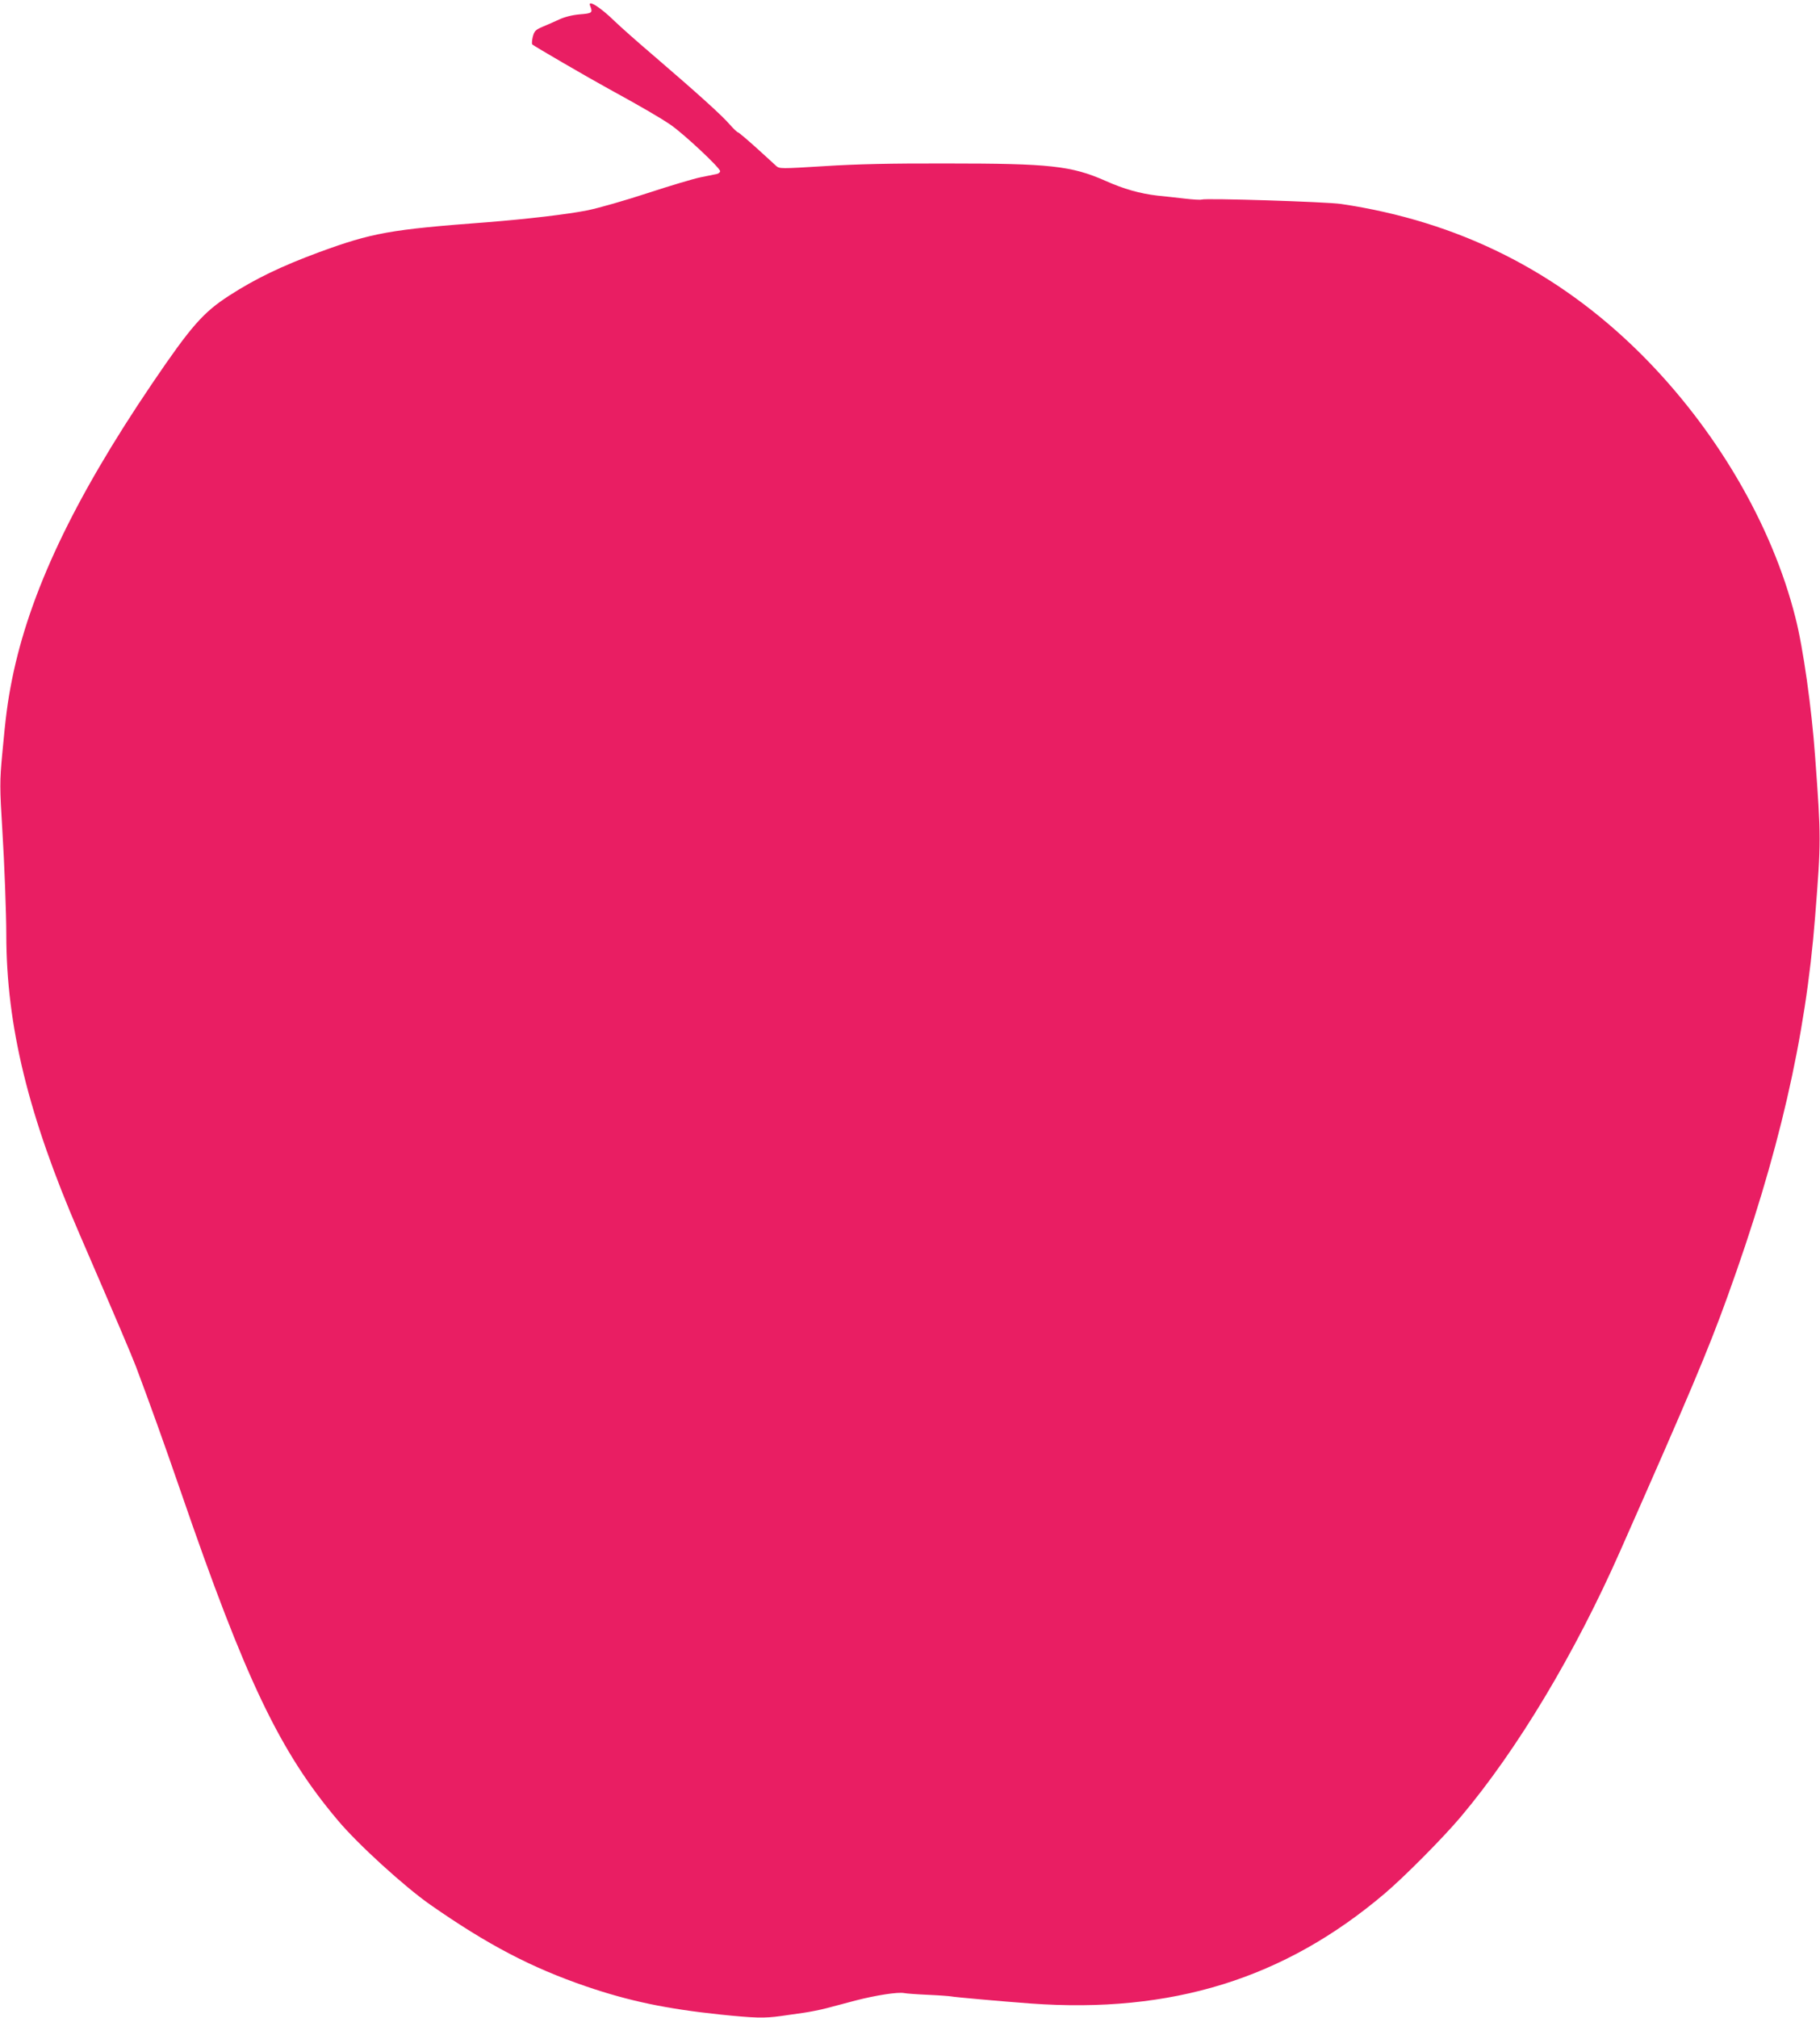 <?xml version="1.0" standalone="no"?>
<!DOCTYPE svg PUBLIC "-//W3C//DTD SVG 20010904//EN"
 "http://www.w3.org/TR/2001/REC-SVG-20010904/DTD/svg10.dtd">
<svg version="1.0" xmlns="http://www.w3.org/2000/svg"
 width="1155pt" height="1280pt" viewBox="0 0 1155 1280"
 preserveAspectRatio="xMidYMid meet">
<g transform="translate(0,1280) scale(0.1,-0.1)"
fill="#e91e63" stroke="none">
<path d="M3745 12763 c18 -44 13 -48 -65 -54 -48 -4 -95 -16 -130 -32 -30 -14
-78 -35 -107 -47 -46 -20 -52 -27 -62 -64 -5 -22 -7 -44 -3 -48 10 -10 354
-210 482 -280 221 -121 333 -187 396 -230 83 -57 314 -273 314 -294 0 -7 -10
-16 -22 -18 -13 -3 -59 -12 -103 -21 -44 -9 -195 -54 -335 -100 -140 -46 -311
-95 -380 -109 -129 -26 -389 -56 -640 -76 -615 -46 -729 -67 -1065 -190 -238
-88 -406 -169 -570 -275 -166 -107 -243 -195 -490 -559 -500 -738 -779 -1329
-889 -1878 -28 -142 -39 -224 -62 -473 -16 -173 -16 -208 1 -485 13 -204 25
-534 25 -659 0 -578 140 -1150 463 -1896 236 -546 328 -762 360 -845 87 -232
173 -470 285 -795 411 -1194 627 -1646 995 -2082 126 -151 424 -422 587 -536
364 -254 641 -399 988 -518 275 -94 511 -143 852 -179 221 -23 281 -24 383
-10 40 6 106 15 147 21 41 6 107 19 145 29 39 10 122 32 185 49 128 33 268 55
308 47 15 -3 83 -8 152 -11 69 -3 134 -8 145 -10 24 -5 316 -31 505 -45 895
-65 1611 157 2248 698 126 107 372 355 483 487 360 428 724 1035 1013 1690
437 988 555 1266 679 1610 325 899 496 1640 556 2410 38 480 38 499 0 1015
-22 308 -76 692 -125 882 -150 595 -509 1204 -986 1678 -528 523 -1156 836
-1897 946 -96 14 -859 38 -885 28 -8 -3 -56 0 -107 6 -52 6 -130 15 -174 19
-110 13 -212 41 -330 94 -216 95 -351 110 -1005 110 -358 1 -574 -4 -779 -17
-275 -17 -284 -17 -305 1 -11 11 -69 63 -127 116 -59 53 -111 97 -115 97 -5 0
-28 22 -52 49 -48 57 -214 206 -482 436 -102 87 -215 187 -252 223 -89 87
-171 138 -153 95z"/>
</g>
</svg>
